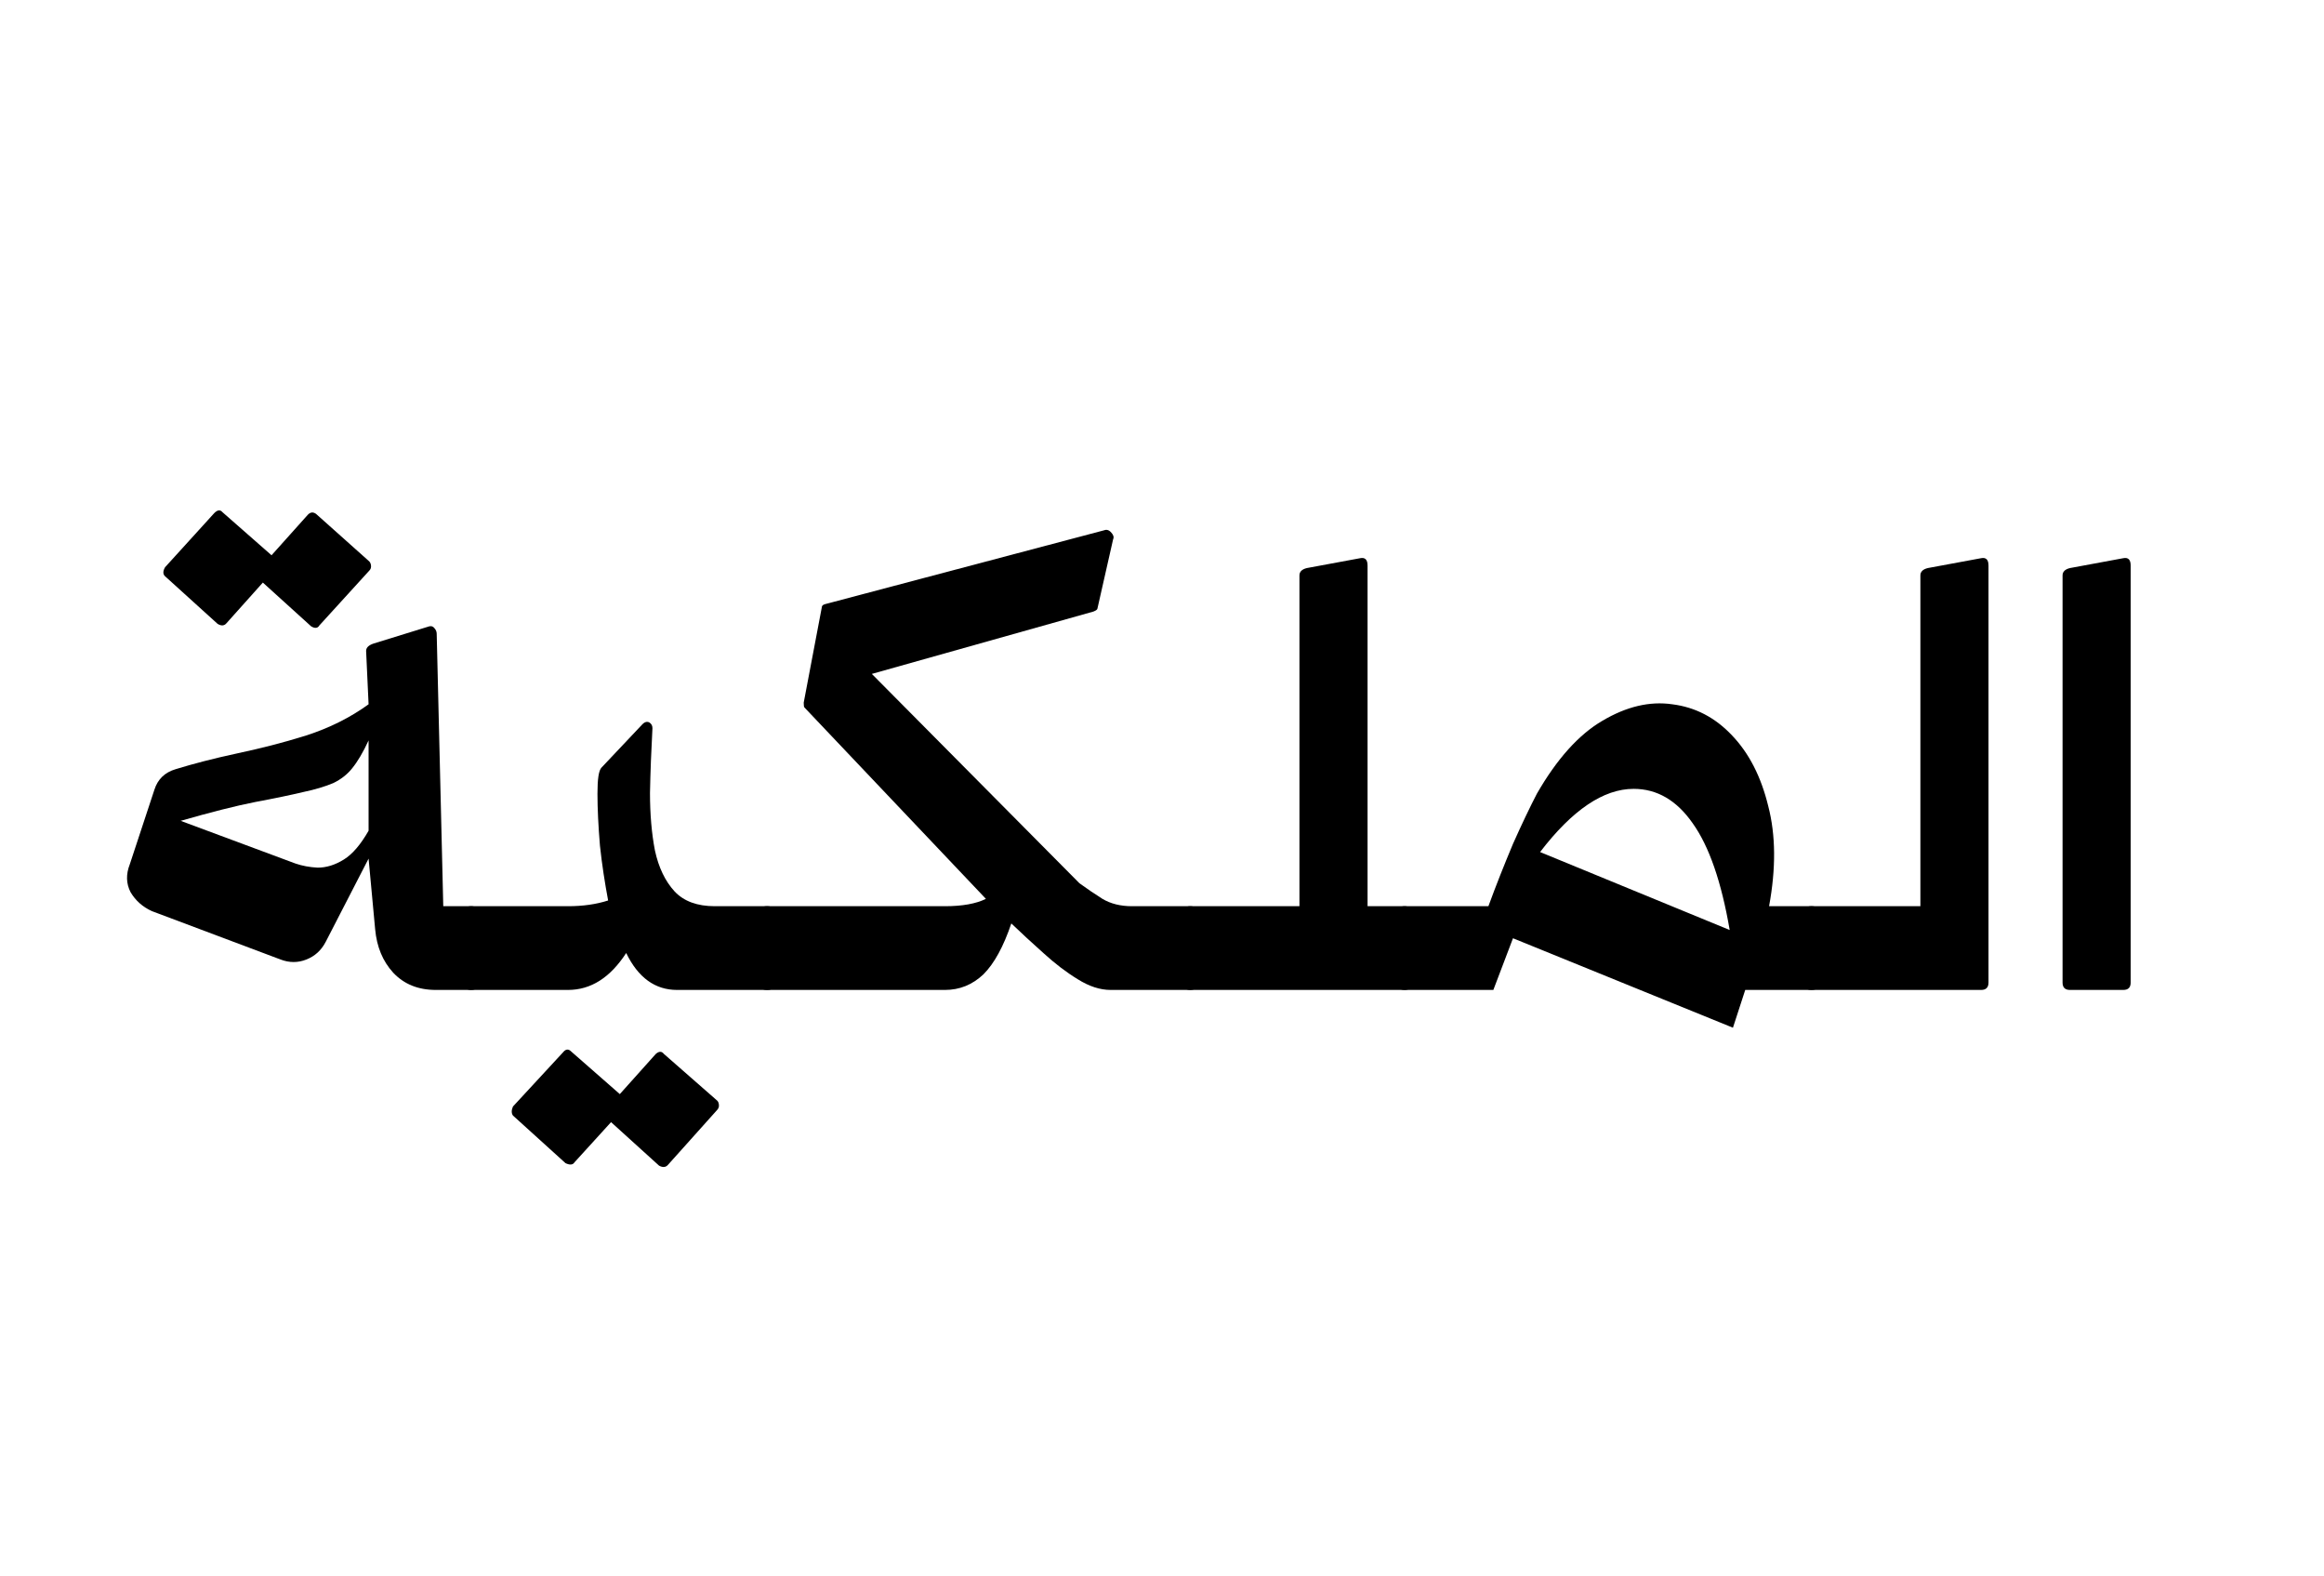 <svg xmlns="http://www.w3.org/2000/svg" xmlns:xlink="http://www.w3.org/1999/xlink" width="59" viewBox="0 0 44.25 30" height="40" preserveAspectRatio="xMidYMid meet"><defs><g></g></defs><g fill="#000000" fill-opacity="1"><g transform="translate(1.721, 18.845)"><g><path d="M 2.422 -6.969 L 1.422 -7.875 C 1.379 -7.914 1.379 -7.973 1.422 -8.047 L 2.359 -9.078 C 2.422 -9.141 2.473 -9.145 2.516 -9.094 L 3.531 -8.203 C 3.551 -8.18 3.562 -8.148 3.562 -8.109 C 3.562 -8.078 3.551 -8.051 3.531 -8.031 L 2.594 -6.984 C 2.551 -6.93 2.492 -6.926 2.422 -6.969 Z M 4.203 -6.922 L 3.203 -7.828 C 3.16 -7.879 3.16 -7.938 3.203 -8 L 4.141 -9.047 C 4.191 -9.098 4.242 -9.102 4.297 -9.062 L 5.312 -8.156 C 5.332 -8.133 5.344 -8.102 5.344 -8.062 C 5.344 -8.031 5.332 -8.004 5.312 -7.984 L 4.359 -6.938 C 4.328 -6.883 4.273 -6.879 4.203 -6.922 Z M 0.75 -2.391 L 1.219 -3.812 C 1.281 -4.008 1.414 -4.141 1.625 -4.203 C 1.957 -4.305 2.344 -4.406 2.781 -4.5 C 3.227 -4.594 3.672 -4.707 4.109 -4.844 C 4.555 -4.988 4.953 -5.188 5.297 -5.438 L 5.25 -6.453 C 5.25 -6.516 5.297 -6.562 5.391 -6.594 L 6.453 -6.922 C 6.492 -6.93 6.523 -6.922 6.547 -6.891 C 6.578 -6.859 6.594 -6.82 6.594 -6.781 L 6.719 -1.594 L 7.25 -1.594 C 7.344 -1.594 7.391 -1.547 7.391 -1.453 L 7.391 -0.141 C 7.391 -0.047 7.344 0 7.25 0 L 6.578 0 C 6.242 0 5.973 -0.109 5.766 -0.328 C 5.566 -0.547 5.453 -0.82 5.422 -1.156 L 5.297 -2.5 L 4.484 -0.922 C 4.398 -0.754 4.273 -0.641 4.109 -0.578 C 3.953 -0.516 3.789 -0.516 3.625 -0.578 L 1.172 -1.5 C 0.992 -1.582 0.859 -1.703 0.766 -1.859 C 0.68 -2.023 0.676 -2.203 0.75 -2.391 Z M 1.719 -3.219 L 3.906 -2.406 C 4.031 -2.363 4.172 -2.336 4.328 -2.328 C 4.492 -2.328 4.66 -2.379 4.828 -2.484 C 4.992 -2.586 5.148 -2.77 5.297 -3.031 L 5.297 -4.75 C 5.191 -4.52 5.086 -4.344 4.984 -4.219 C 4.891 -4.102 4.77 -4.008 4.625 -3.938 C 4.477 -3.875 4.285 -3.816 4.047 -3.766 C 3.816 -3.711 3.516 -3.648 3.141 -3.578 C 2.766 -3.504 2.289 -3.383 1.719 -3.219 Z M 1.719 -3.219 "></path></g></g></g><g fill="#000000" fill-opacity="1"><g transform="translate(8.97, 18.845)"><g><path d="M 1.797 3.297 L 0.797 2.391 C 0.766 2.348 0.766 2.289 0.797 2.219 L 1.75 1.188 C 1.801 1.125 1.852 1.117 1.906 1.172 L 2.922 2.062 C 2.93 2.082 2.938 2.113 2.938 2.156 C 2.938 2.195 2.93 2.223 2.922 2.234 L 1.969 3.281 C 1.938 3.332 1.879 3.336 1.797 3.297 Z M 3.578 3.344 L 2.578 2.438 C 2.535 2.383 2.535 2.328 2.578 2.266 L 3.516 1.219 C 3.578 1.164 3.629 1.164 3.672 1.219 L 4.688 2.109 C 4.707 2.129 4.719 2.16 4.719 2.203 C 4.719 2.234 4.707 2.258 4.688 2.281 L 3.75 3.328 C 3.707 3.379 3.648 3.383 3.578 3.344 Z M 1.844 0 L 0 0 C -0.094 0 -0.141 -0.047 -0.141 -0.141 L -0.141 -1.453 C -0.141 -1.547 -0.094 -1.594 0 -1.594 L 1.844 -1.594 C 2.125 -1.594 2.379 -1.629 2.609 -1.703 C 2.547 -2.035 2.492 -2.383 2.453 -2.75 C 2.422 -3.125 2.406 -3.453 2.406 -3.734 C 2.406 -4.016 2.43 -4.18 2.484 -4.234 L 3.266 -5.062 C 3.305 -5.102 3.348 -5.113 3.391 -5.094 C 3.43 -5.07 3.453 -5.035 3.453 -4.984 C 3.43 -4.566 3.414 -4.156 3.406 -3.75 C 3.406 -3.344 3.438 -2.977 3.5 -2.656 C 3.57 -2.332 3.695 -2.07 3.875 -1.875 C 4.051 -1.688 4.305 -1.594 4.641 -1.594 L 5.641 -1.594 C 5.734 -1.594 5.781 -1.547 5.781 -1.453 L 5.781 -0.141 C 5.781 -0.047 5.734 0 5.641 0 L 3.922 0 C 3.504 0 3.18 -0.234 2.953 -0.703 C 2.648 -0.234 2.281 0 1.844 0 Z M 1.844 0 "></path></g></g></g><g fill="#000000" fill-opacity="1"><g transform="translate(14.6, 18.845)"><g><path d="M 3.391 0 L 0 0 C -0.094 0 -0.141 -0.047 -0.141 -0.141 L -0.141 -1.453 C -0.141 -1.547 -0.094 -1.594 0 -1.594 L 3.391 -1.594 C 3.723 -1.594 3.984 -1.641 4.172 -1.734 L 0.719 -5.375 C 0.707 -5.383 0.703 -5.414 0.703 -5.469 L 1.047 -7.281 C 1.047 -7.312 1.066 -7.332 1.109 -7.344 L 6.422 -8.75 C 6.473 -8.77 6.52 -8.754 6.562 -8.703 C 6.602 -8.66 6.613 -8.617 6.594 -8.578 L 6.297 -7.266 C 6.297 -7.242 6.27 -7.223 6.219 -7.203 L 2 -6.016 L 5.953 -2.031 C 6.098 -1.926 6.242 -1.828 6.391 -1.734 C 6.547 -1.641 6.734 -1.594 6.953 -1.594 L 8.062 -1.594 C 8.156 -1.594 8.203 -1.547 8.203 -1.453 L 8.203 -0.141 C 8.203 -0.047 8.156 0 8.062 0 L 6.547 0 C 6.348 0 6.141 -0.066 5.922 -0.203 C 5.703 -0.336 5.484 -0.504 5.266 -0.703 C 5.047 -0.898 4.844 -1.086 4.656 -1.266 C 4.508 -0.828 4.332 -0.504 4.125 -0.297 C 3.914 -0.098 3.672 0 3.391 0 Z M 3.391 0 "></path></g></g></g><g fill="#000000" fill-opacity="1"><g transform="translate(22.664, 18.845)"><g><path d="M 3.375 -1.594 L 4.078 -1.594 C 4.172 -1.594 4.219 -1.547 4.219 -1.453 L 4.219 -0.141 C 4.219 -0.047 4.172 0 4.078 0 L 0 0 C -0.094 0 -0.141 -0.047 -0.141 -0.141 L -0.141 -1.453 C -0.141 -1.547 -0.094 -1.594 0 -1.594 L 2.078 -1.594 L 2.078 -7.891 C 2.078 -7.961 2.125 -8.008 2.219 -8.031 L 3.234 -8.219 C 3.328 -8.238 3.375 -8.191 3.375 -8.078 Z M 3.375 -1.594 "></path></g></g></g><g fill="#000000" fill-opacity="1"><g transform="translate(26.746, 18.845)"><g><path d="M 6.938 -1.594 L 7.75 -1.594 C 7.844 -1.594 7.891 -1.547 7.891 -1.453 L 7.891 -0.141 C 7.891 -0.047 7.844 0 7.75 0 L 6.484 0 L 6.25 0.719 L 2.062 -0.984 L 1.688 0 L 0 0 C -0.094 0 -0.141 -0.047 -0.141 -0.141 L -0.141 -1.453 C -0.141 -1.547 -0.094 -1.594 0 -1.594 L 1.594 -1.594 C 1.738 -1.988 1.895 -2.383 2.062 -2.781 C 2.238 -3.176 2.391 -3.492 2.516 -3.734 C 2.898 -4.398 3.316 -4.863 3.766 -5.125 C 4.223 -5.395 4.664 -5.5 5.094 -5.438 C 5.531 -5.383 5.91 -5.188 6.234 -4.844 C 6.555 -4.508 6.785 -4.062 6.922 -3.5 C 7.066 -2.945 7.07 -2.312 6.938 -1.594 Z M 2.578 -2.625 L 6.188 -1.141 C 6.031 -2.055 5.797 -2.734 5.484 -3.172 C 5.18 -3.609 4.805 -3.828 4.359 -3.828 C 3.785 -3.828 3.191 -3.426 2.578 -2.625 Z M 2.578 -2.625 "></path></g></g></g><g fill="#000000" fill-opacity="1"><g transform="translate(34.487, 18.845)"><g><path d="M 0 -1.594 L 2.078 -1.594 L 2.078 -7.891 C 2.078 -7.961 2.125 -8.008 2.219 -8.031 L 3.234 -8.219 C 3.328 -8.238 3.375 -8.191 3.375 -8.078 L 3.375 -0.141 C 3.375 -0.047 3.328 0 3.234 0 L 0 0 C -0.094 0 -0.141 -0.047 -0.141 -0.141 L -0.141 -1.453 C -0.141 -1.547 -0.094 -1.594 0 -1.594 Z M 0 -1.594 "></path></g></g></g><g fill="#000000" fill-opacity="1"><g transform="translate(38.569, 18.845)"><g><path d="M 1.859 0 L 0.844 0 C 0.75 0 0.703 -0.047 0.703 -0.141 L 0.703 -7.891 C 0.703 -7.961 0.75 -8.008 0.844 -8.031 L 1.859 -8.219 C 1.953 -8.238 2 -8.191 2 -8.078 L 2 -0.141 C 2 -0.047 1.953 0 1.859 0 Z M 1.859 0 "></path></g></g></g></svg>